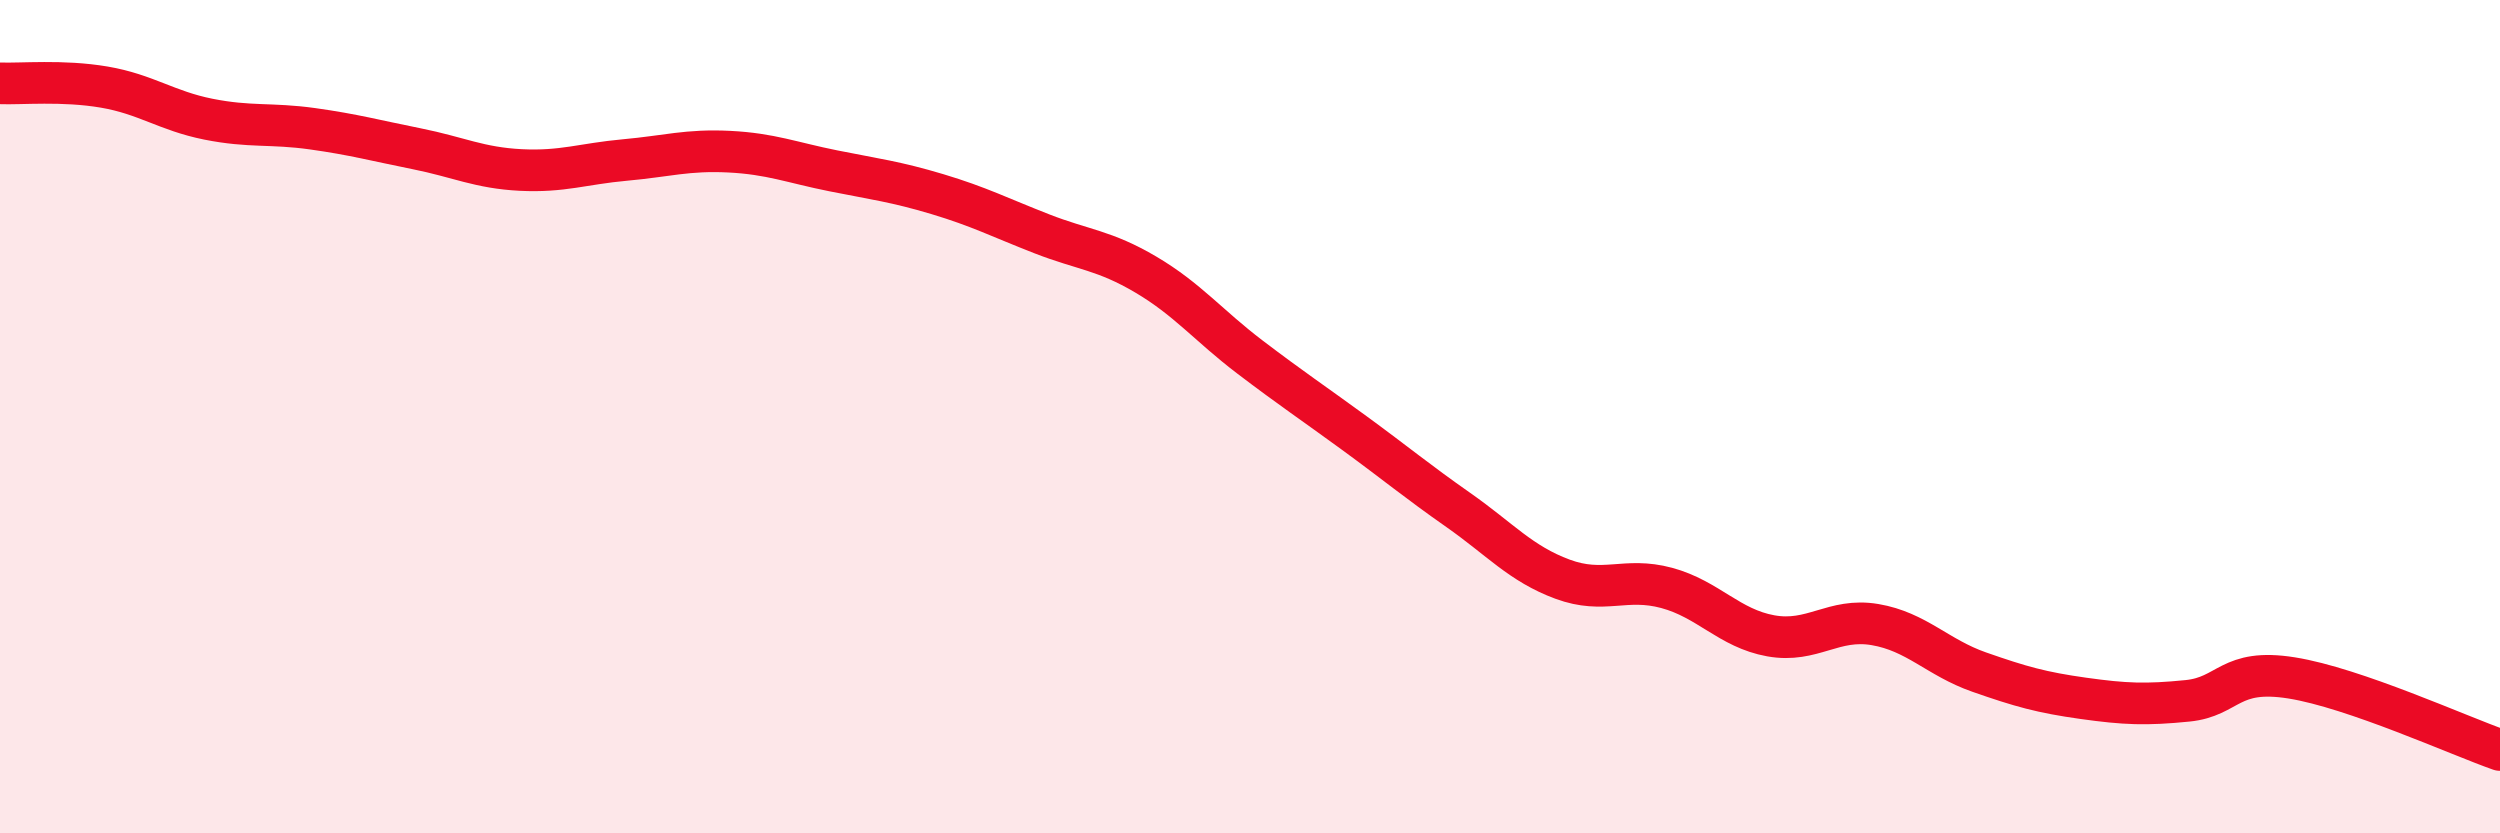 
    <svg width="60" height="20" viewBox="0 0 60 20" xmlns="http://www.w3.org/2000/svg">
      <path
        d="M 0,2 C 0.5,2.02 1.5,1.92 2.5,2.09 C 3.5,2.26 4,2.66 5,2.86 C 6,3.06 6.5,2.95 7.5,3.09 C 8.5,3.23 9,3.37 10,3.57 C 11,3.77 11.5,4.03 12.5,4.08 C 13.5,4.13 14,3.93 15,3.84 C 16,3.75 16.5,3.59 17.5,3.64 C 18.5,3.69 19,3.9 20,4.1 C 21,4.3 21.5,4.36 22.5,4.66 C 23.5,4.96 24,5.22 25,5.61 C 26,6 26.5,6 27.5,6.59 C 28.5,7.18 29,7.81 30,8.57 C 31,9.33 31.5,9.66 32.5,10.39 C 33.5,11.12 34,11.54 35,12.24 C 36,12.94 36.5,13.53 37.5,13.9 C 38.5,14.27 39,13.84 40,14.11 C 41,14.38 41.5,15.08 42.5,15.26 C 43.5,15.44 44,14.82 45,14.99 C 46,15.16 46.5,15.78 47.5,16.13 C 48.5,16.48 49,16.62 50,16.76 C 51,16.9 51.5,16.92 52.5,16.82 C 53.5,16.72 53.5,16.03 55,16.27 C 56.5,16.51 59,17.65 60,18L60 20L0 20Z"
        fill="#EB0A25"
        opacity="0.1"
        stroke-linecap="round"
        stroke-linejoin="round"
      />
      <path
        d="M 0,2 C 0.5,2.02 1.5,1.92 2.5,2.09 C 3.5,2.26 4,2.66 5,2.86 C 6,3.06 6.5,2.95 7.5,3.09 C 8.5,3.23 9,3.37 10,3.57 C 11,3.77 11.5,4.03 12.5,4.08 C 13.5,4.13 14,3.93 15,3.84 C 16,3.75 16.5,3.59 17.5,3.64 C 18.5,3.69 19,3.9 20,4.1 C 21,4.3 21.5,4.36 22.5,4.66 C 23.5,4.96 24,5.22 25,5.61 C 26,6 26.5,6 27.5,6.59 C 28.5,7.18 29,7.81 30,8.57 C 31,9.33 31.5,9.66 32.5,10.39 C 33.5,11.12 34,11.54 35,12.24 C 36,12.94 36.5,13.53 37.5,13.9 C 38.5,14.27 39,13.84 40,14.11 C 41,14.38 41.5,15.08 42.5,15.26 C 43.5,15.44 44,14.82 45,14.99 C 46,15.16 46.5,15.78 47.5,16.13 C 48.5,16.48 49,16.62 50,16.76 C 51,16.9 51.5,16.92 52.5,16.82 C 53.5,16.72 53.5,16.03 55,16.27 C 56.5,16.51 59,17.65 60,18"
        stroke="#EB0A25"
        stroke-width="1"
        fill="none"
        stroke-linecap="round"
        stroke-linejoin="round"
      />
    </svg>
  